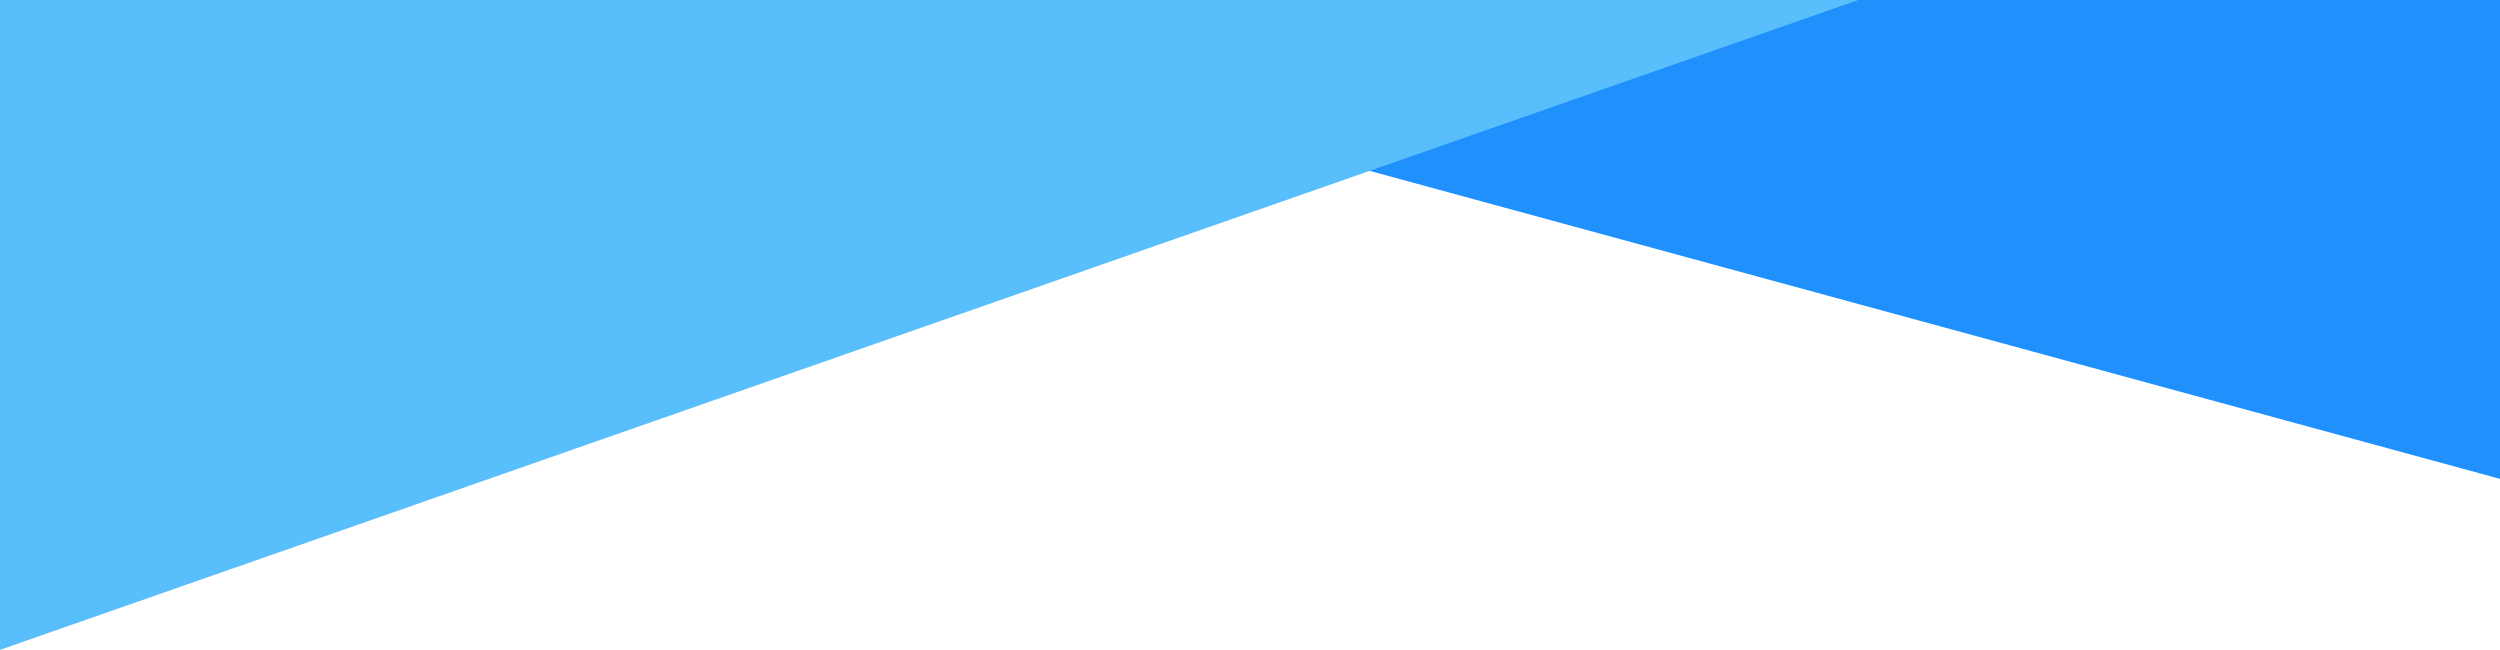 <?xml version="1.0" encoding="UTF-8"?>
<!DOCTYPE svg PUBLIC '-//W3C//DTD SVG 1.0//EN'
          'http://www.w3.org/TR/2001/REC-SVG-20010904/DTD/svg10.dtd'>
<svg height="175.2" preserveAspectRatio="xMidYMid meet" version="1.0" viewBox="13.0 412.4 674.0 175.2" width="674.0" xmlns="http://www.w3.org/2000/svg" xmlns:xlink="http://www.w3.org/1999/xlink" zoomAndPan="magnify"
><path d="M0 0H700V1000H0z" fill="none"
  /><g
  ><g
    ><g id="change1_1"
      ><path d="M687 412.4L213.2 412.4 687 541.5z" fill="#1f90fc"
      /></g
      ><g id="change2_1"
      ><path d="M13 587.6L514 412.4 13 412.4z" fill="#59befc"
      /></g
    ></g
  ></g
></svg
>
